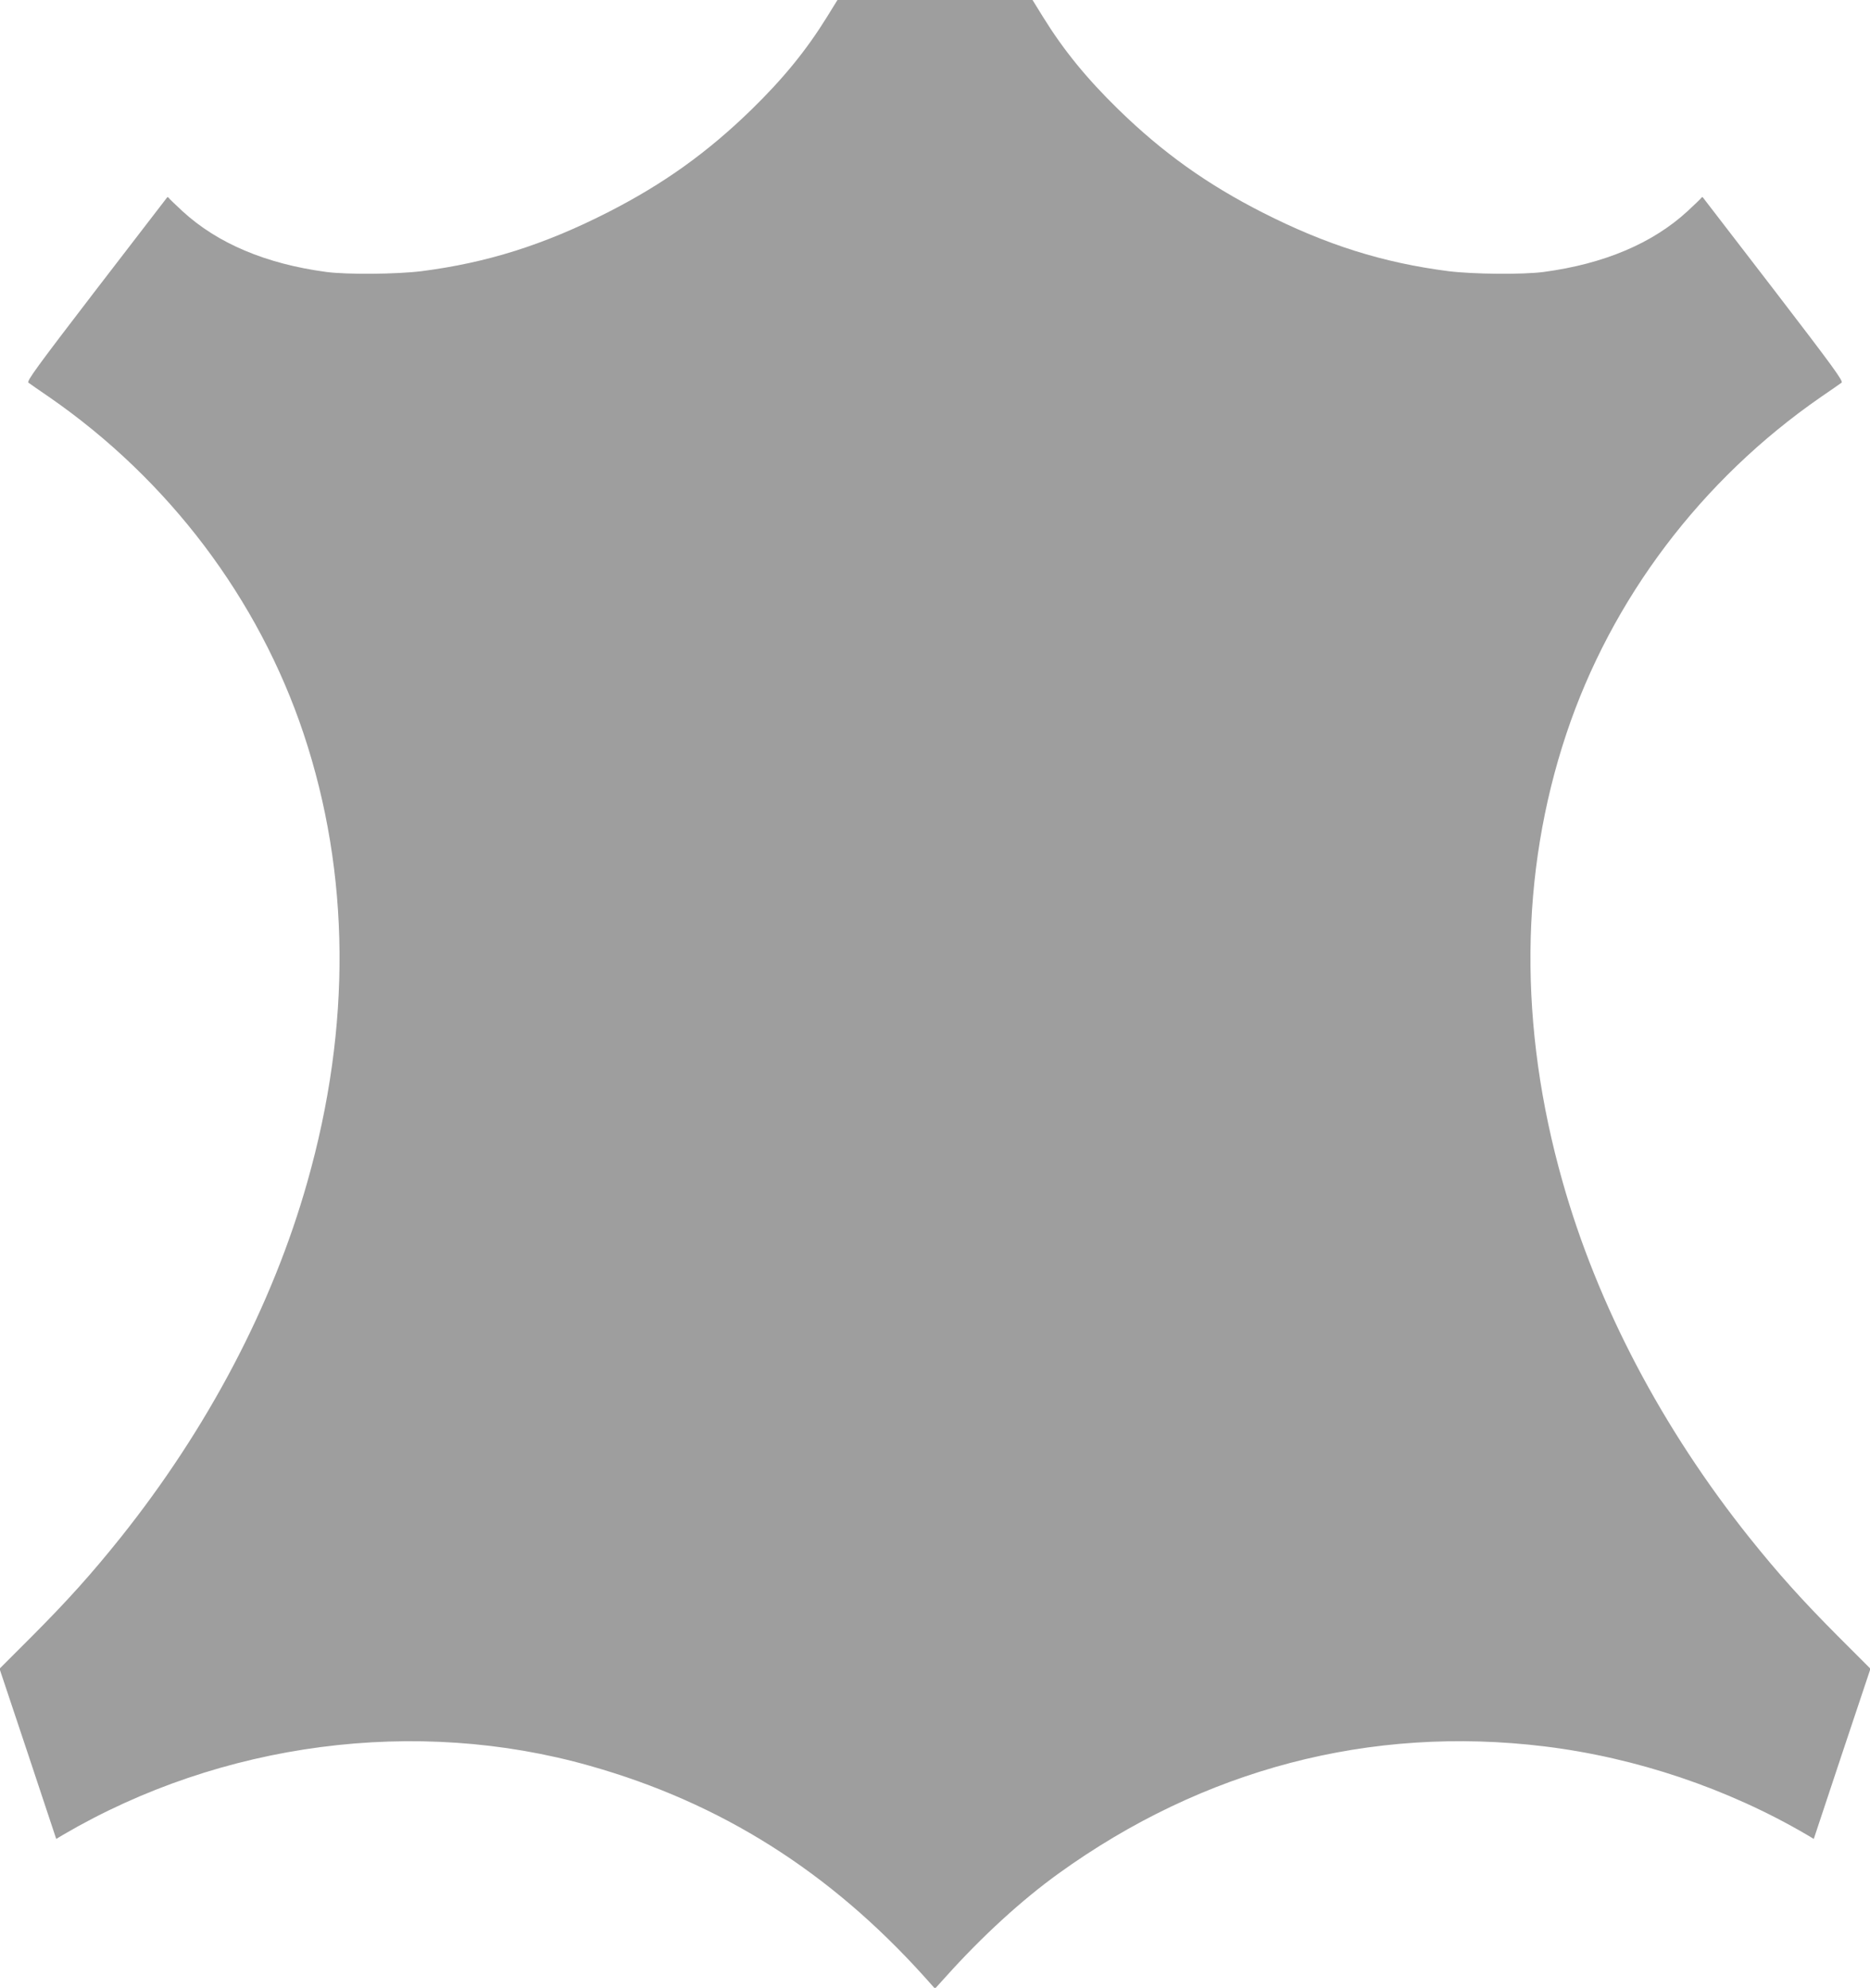 <?xml version="1.0" standalone="no"?>
<!DOCTYPE svg PUBLIC "-//W3C//DTD SVG 20010904//EN"
 "http://www.w3.org/TR/2001/REC-SVG-20010904/DTD/svg10.dtd">
<svg version="1.0" xmlns="http://www.w3.org/2000/svg"
 width="1204pt" height="1280pt" viewBox="0 0 1204 1280"
 preserveAspectRatio="xMidYMid meet">
<g transform="translate(0,1280) scale(0.1,-0.1)"
fill="#9e9e9e" stroke="none">
<path d="M5324 12690 c-132 -213 -280 -395 -485 -595 -284 -277 -569 -481
-929 -664 -409 -208 -775 -323 -1195 -377 -159 -20 -481 -23 -615 -5 -388 52
-700 184 -925 391 -44 41 -83 78 -87 84 -4 6 -9 8 -11 6 -2 -3 -208 -270 -457
-594 -379 -494 -450 -591 -437 -600 8 -6 68 -48 134 -93 769 -532 1348 -1299
1638 -2168 300 -900 308 -1884 24 -2885 -225 -797 -641 -1587 -1202 -2290
-189 -236 -340 -404 -570 -635 l-210 -210 183 -548 182 -548 45 27 c1018 596
2273 761 3390 444 843 -238 1545 -681 2156 -1360 l67 -75 68 75 c235 262 490
495 727 666 933 673 2008 955 3128 819 590 -72 1181 -271 1690 -569 l45 -27
182 548 183 548 -210 210 c-230 231 -381 399 -570 635 -561 703 -977 1493
-1202 2290 -284 1001 -276 1985 24 2885 290 869 869 1636 1638 2168 66 45 126
87 134 93 13 9 -58 106 -437 600 -249 324 -455 591 -457 594 -2 2 -7 0 -11 -6
-4 -6 -43 -43 -87 -84 -225 -207 -537 -339 -925 -391 -134 -18 -456 -15 -615
5 -420 54 -786 169 -1195 377 -360 183 -645 387 -929 664 -205 200 -353 382
-485 595 l-68 110 -628 0 -628 0 -68 -110z"/>
</g>
</svg>
